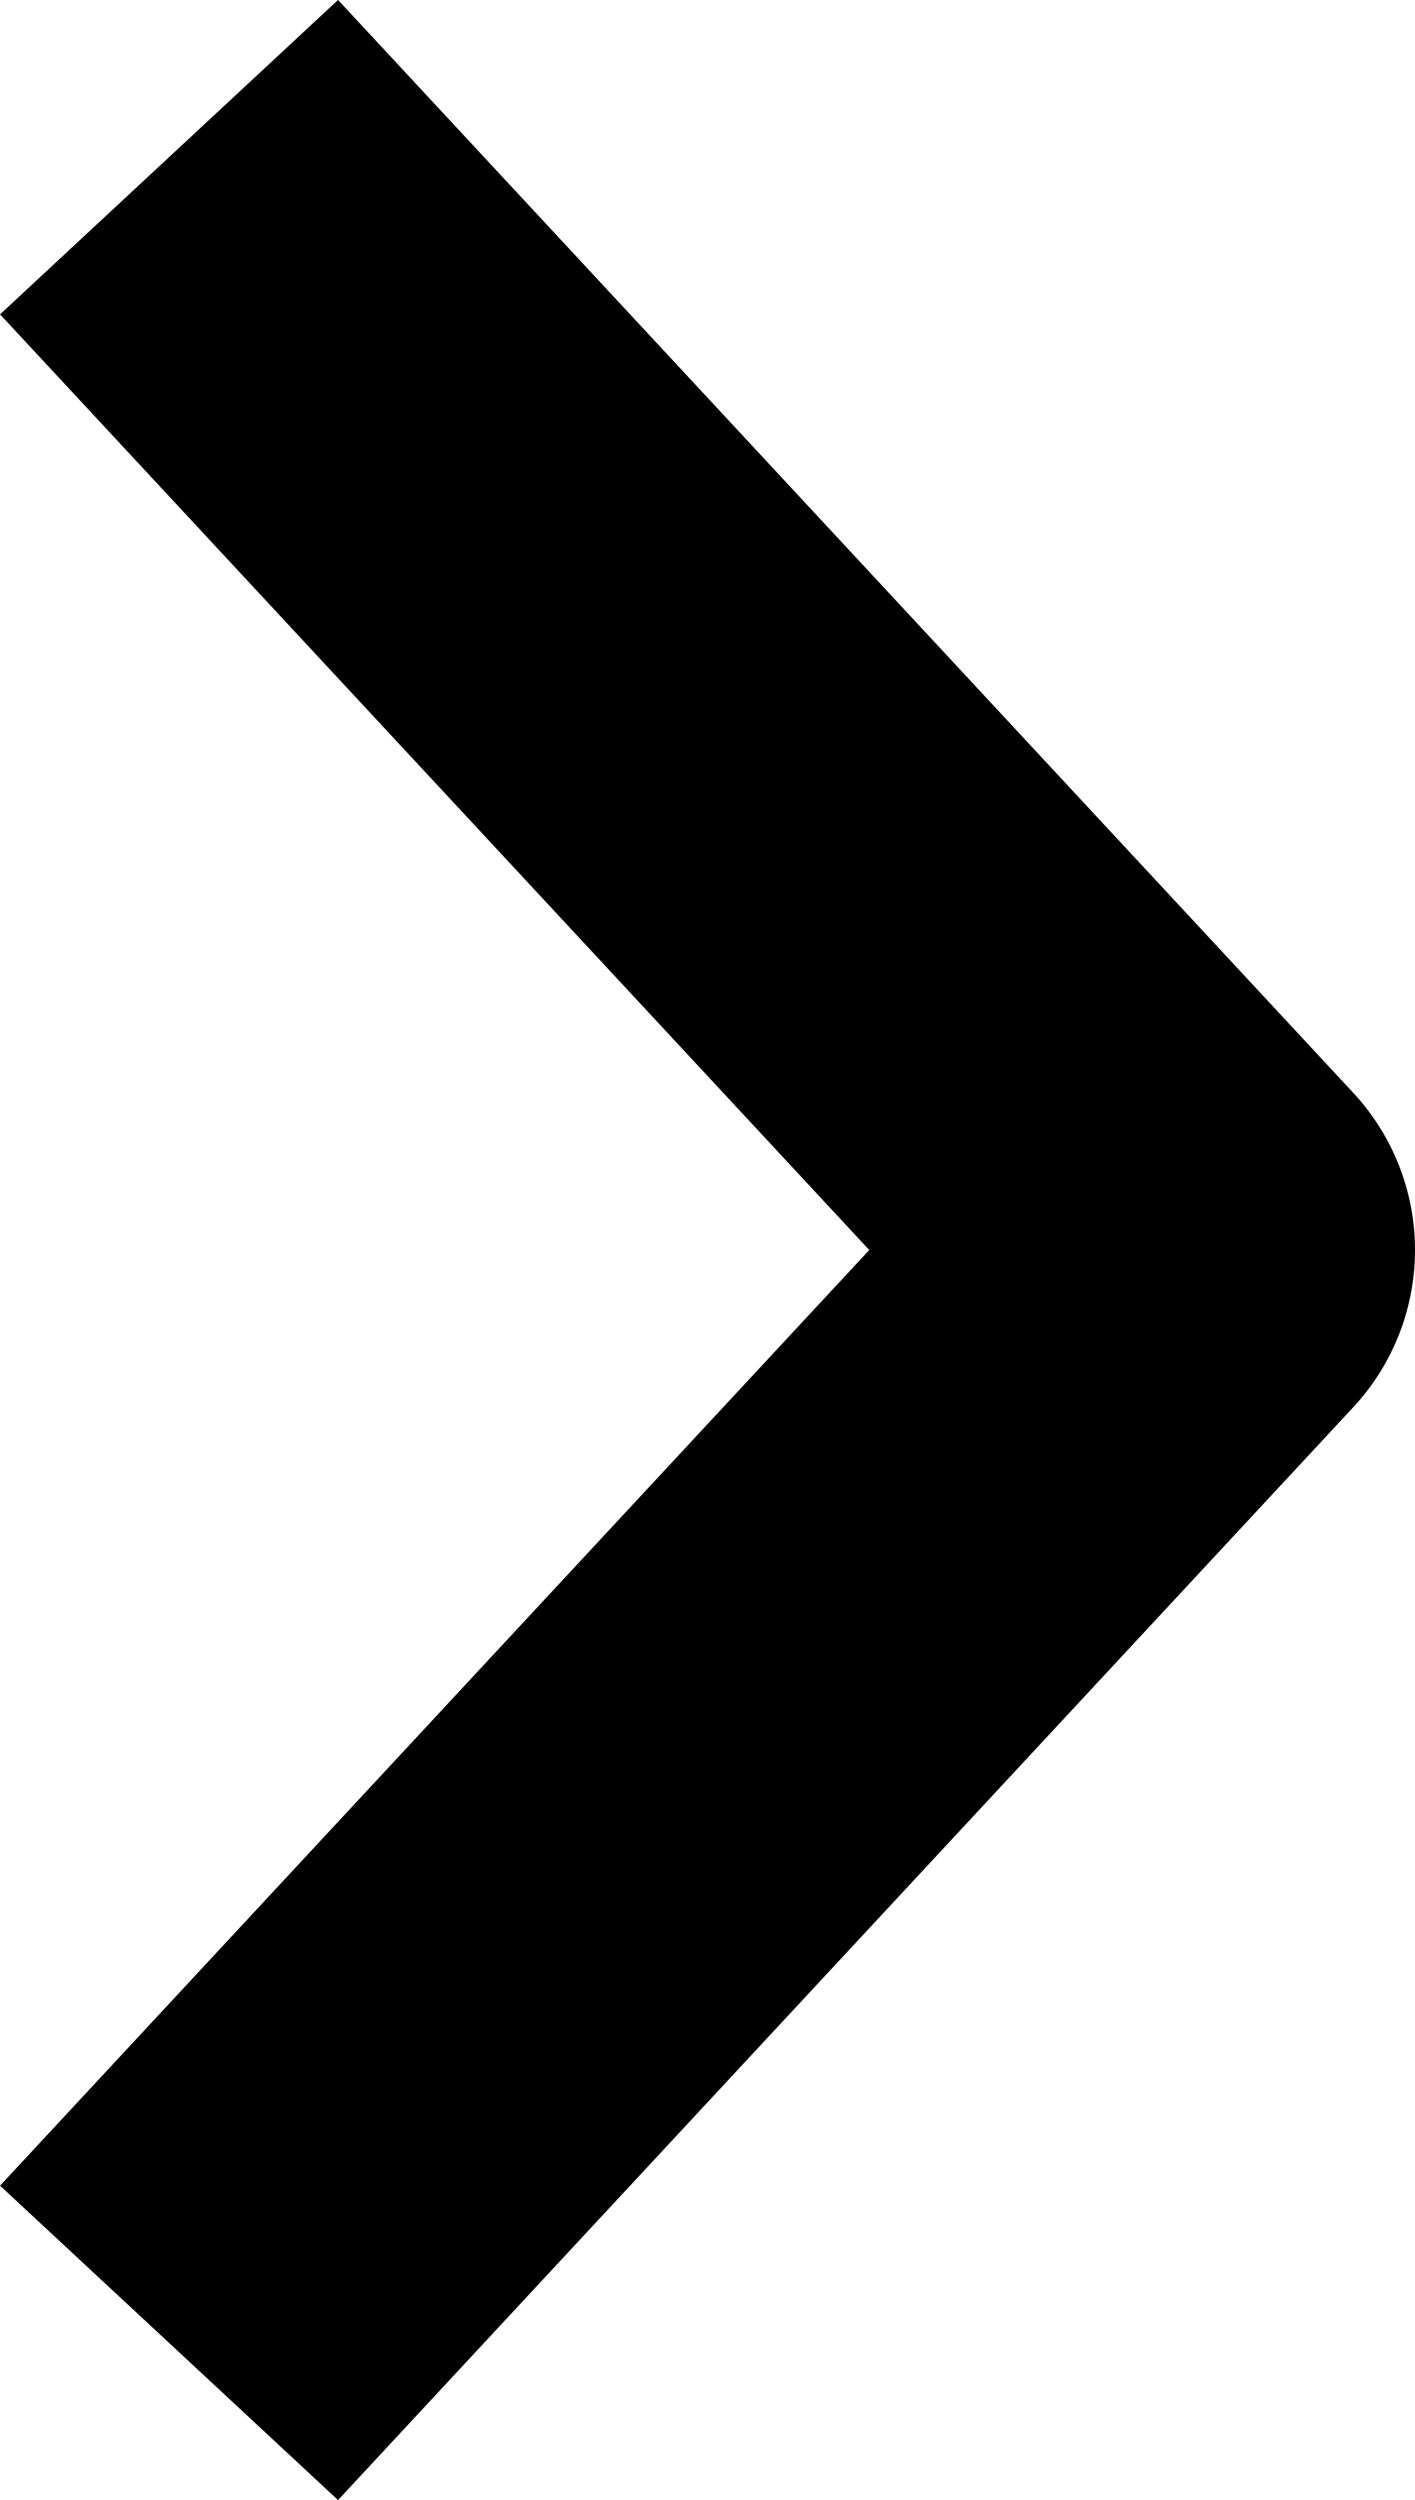 <svg class="icon-arrow-right" data-name="Layer 1" xmlns="http://www.w3.org/2000/svg" viewBox="0 0 91.99 162.43">
  <title>Icon_ArrowRight</title>
  <polyline points="10.99 152.21 76.99 81.21 10.99 10.21" style="fill: none;stroke:#000000;stroke-linejoin: round;stroke-width: 30px"/>
</svg>
